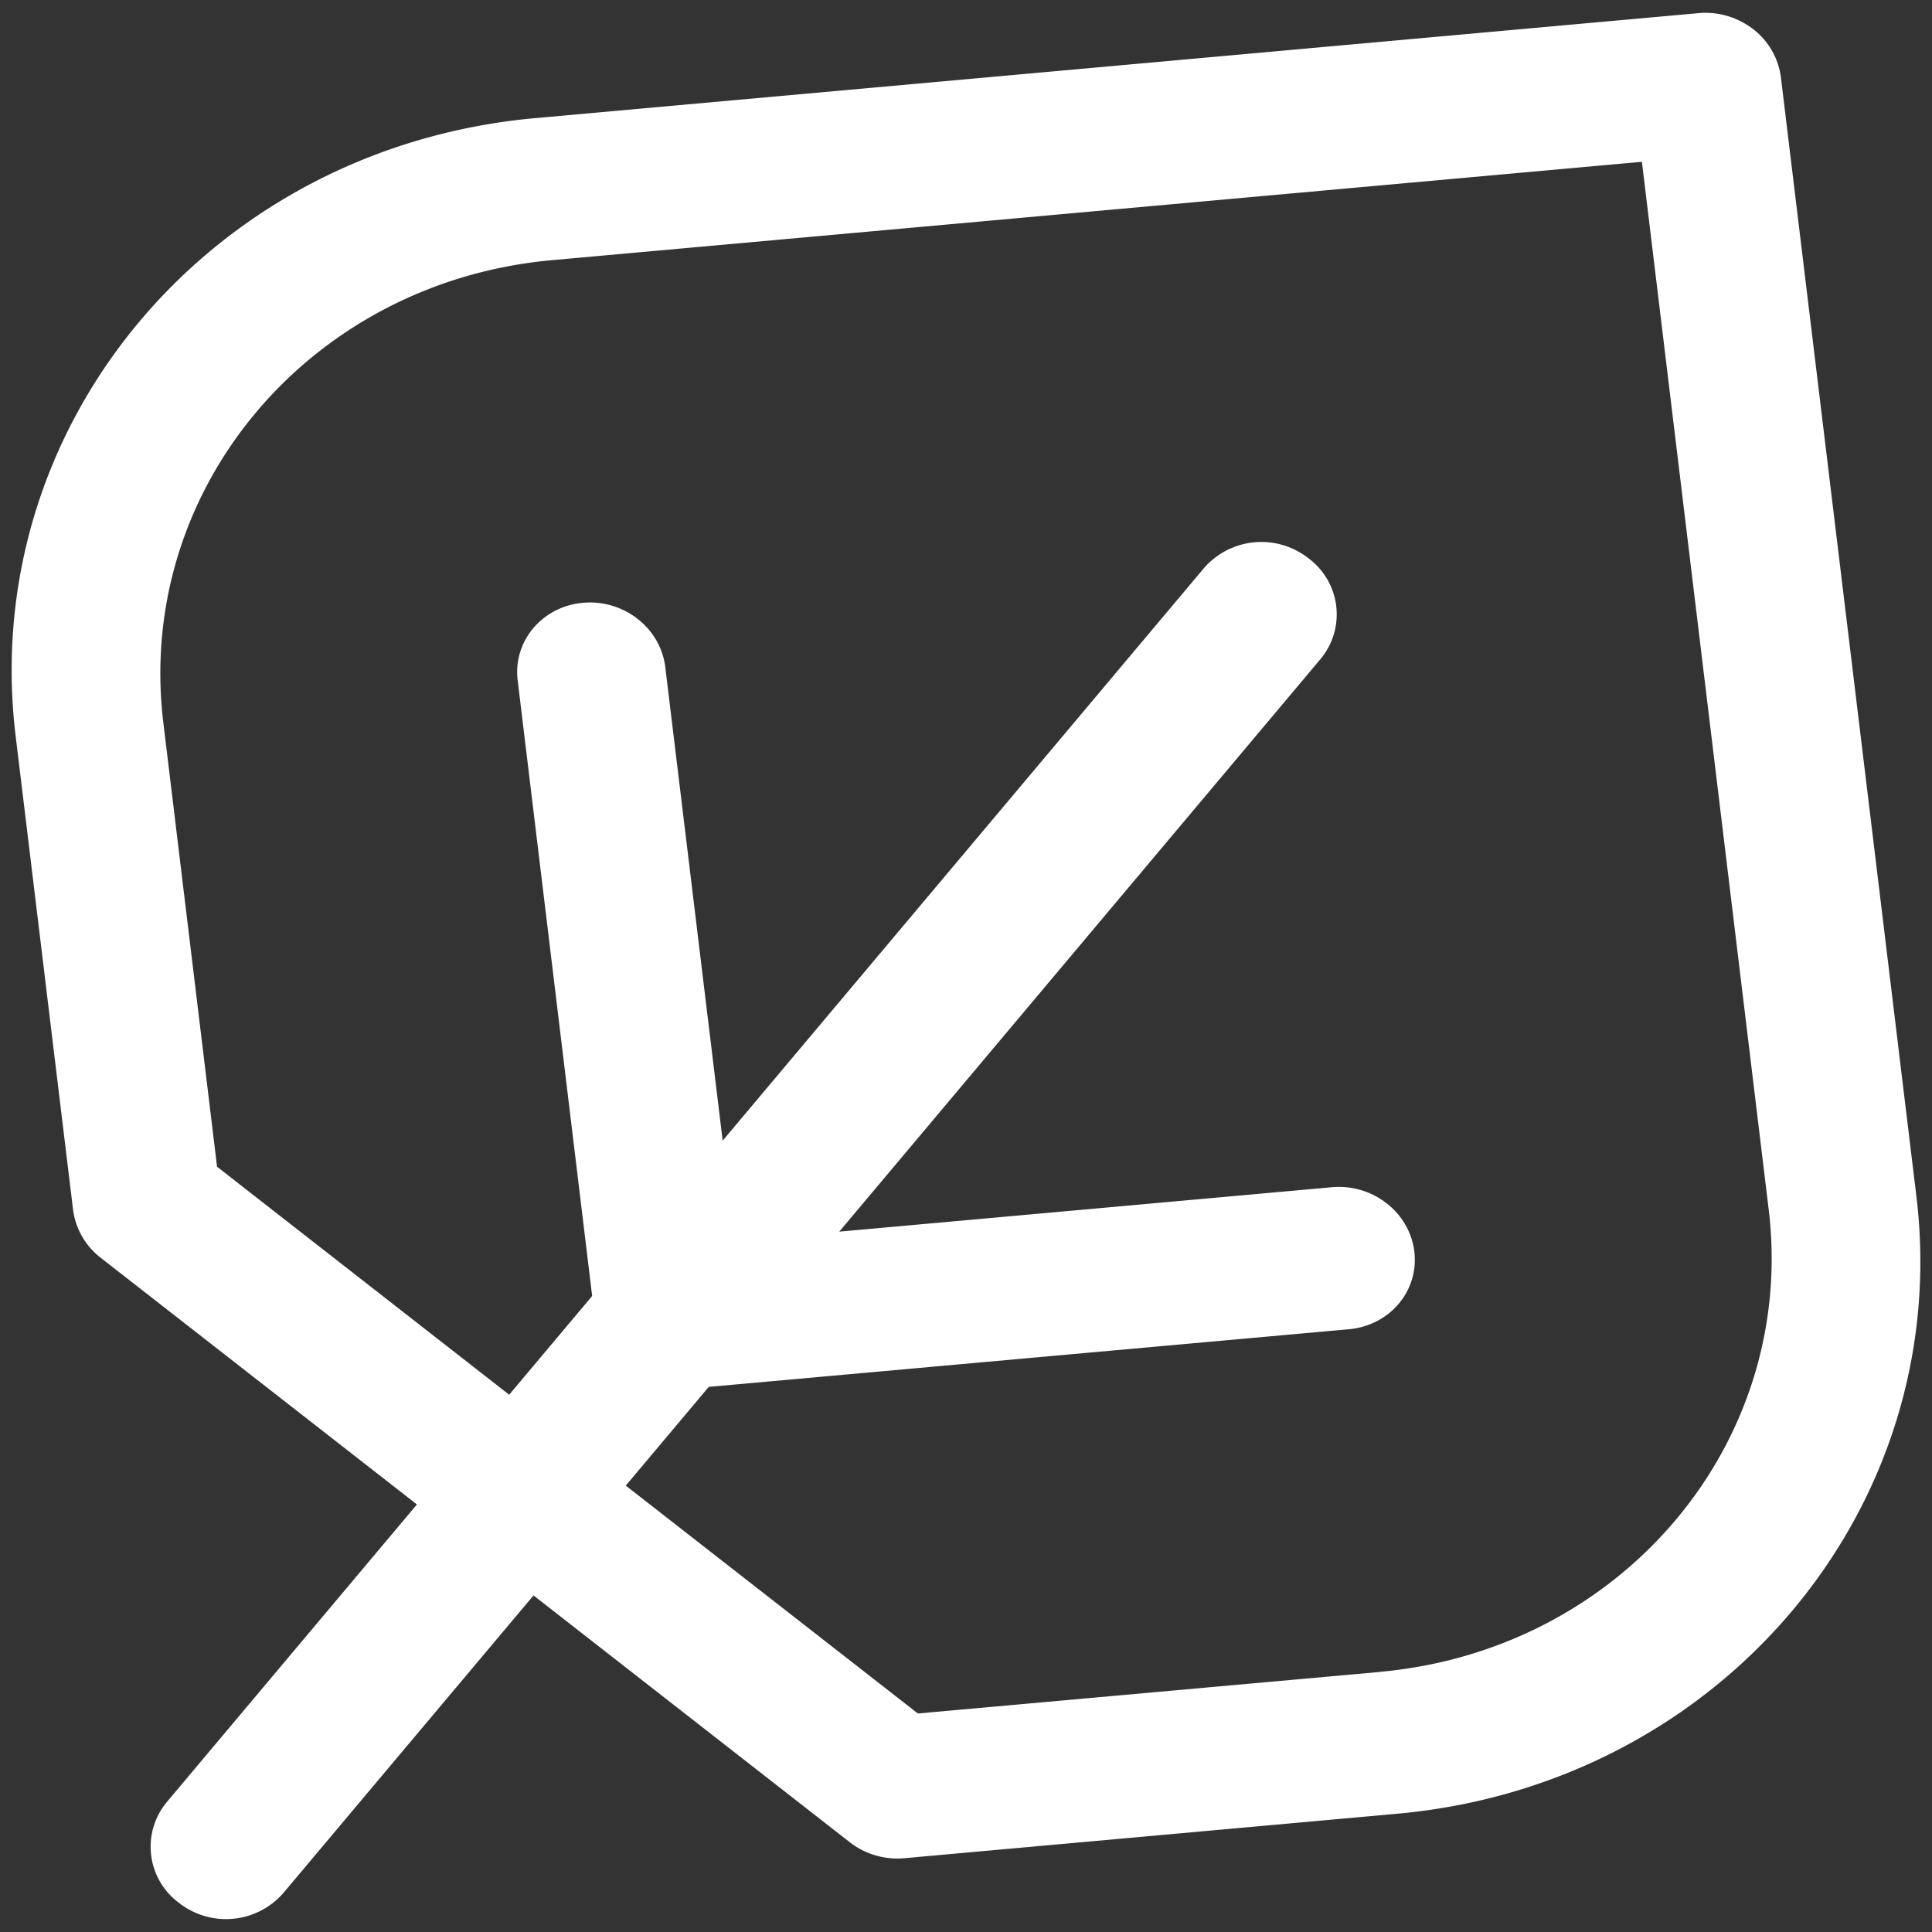 <svg xmlns="http://www.w3.org/2000/svg" width="20" height="20"><rect width="100%" height="100%" fill="#333333" stroke="none"/><rect width="100%" height="100%" fill="none"/><path d="M19.838 12.38 18.436.802a.75.75 0 0 0-.287-.5.806.806 0 0 0-.566-.166L5.539 1.223C2.184 1.526-.228 4.395.162 7.62l.594 4.9a.75.75 0 0 0 .286.5l3.274 2.554-2.591 3.083a.722.722 0 0 0 .126 1.04.788.788 0 0 0 1.08-.098l2.592-3.083 3.273 2.554c.16.125.364.185.567.166l5.098-.46c3.355-.302 5.767-3.172 5.377-6.397zm-5.555 4.928-4.781.43-3.024-2.359.859-1.022 6.629-.597c.422-.039.724-.398.675-.804-.049-.406-.431-.704-.853-.666l-5.1.46 4.984-5.93a.722.722 0 0 0-.126-1.04.788.788 0 0 0-1.08.098l-4.985 5.93-.594-4.902c-.049-.406-.431-.704-.853-.666-.422.038-.725.398-.675.804l.771 6.372-.859 1.022-3.024-2.36-.556-4.595c-.293-2.415 1.514-4.564 4.026-4.79l11.28-1.018 1.312 10.842c.293 2.415-1.514 4.564-4.026 4.79z" fill="#FFF" class="currentLayer"/></svg>